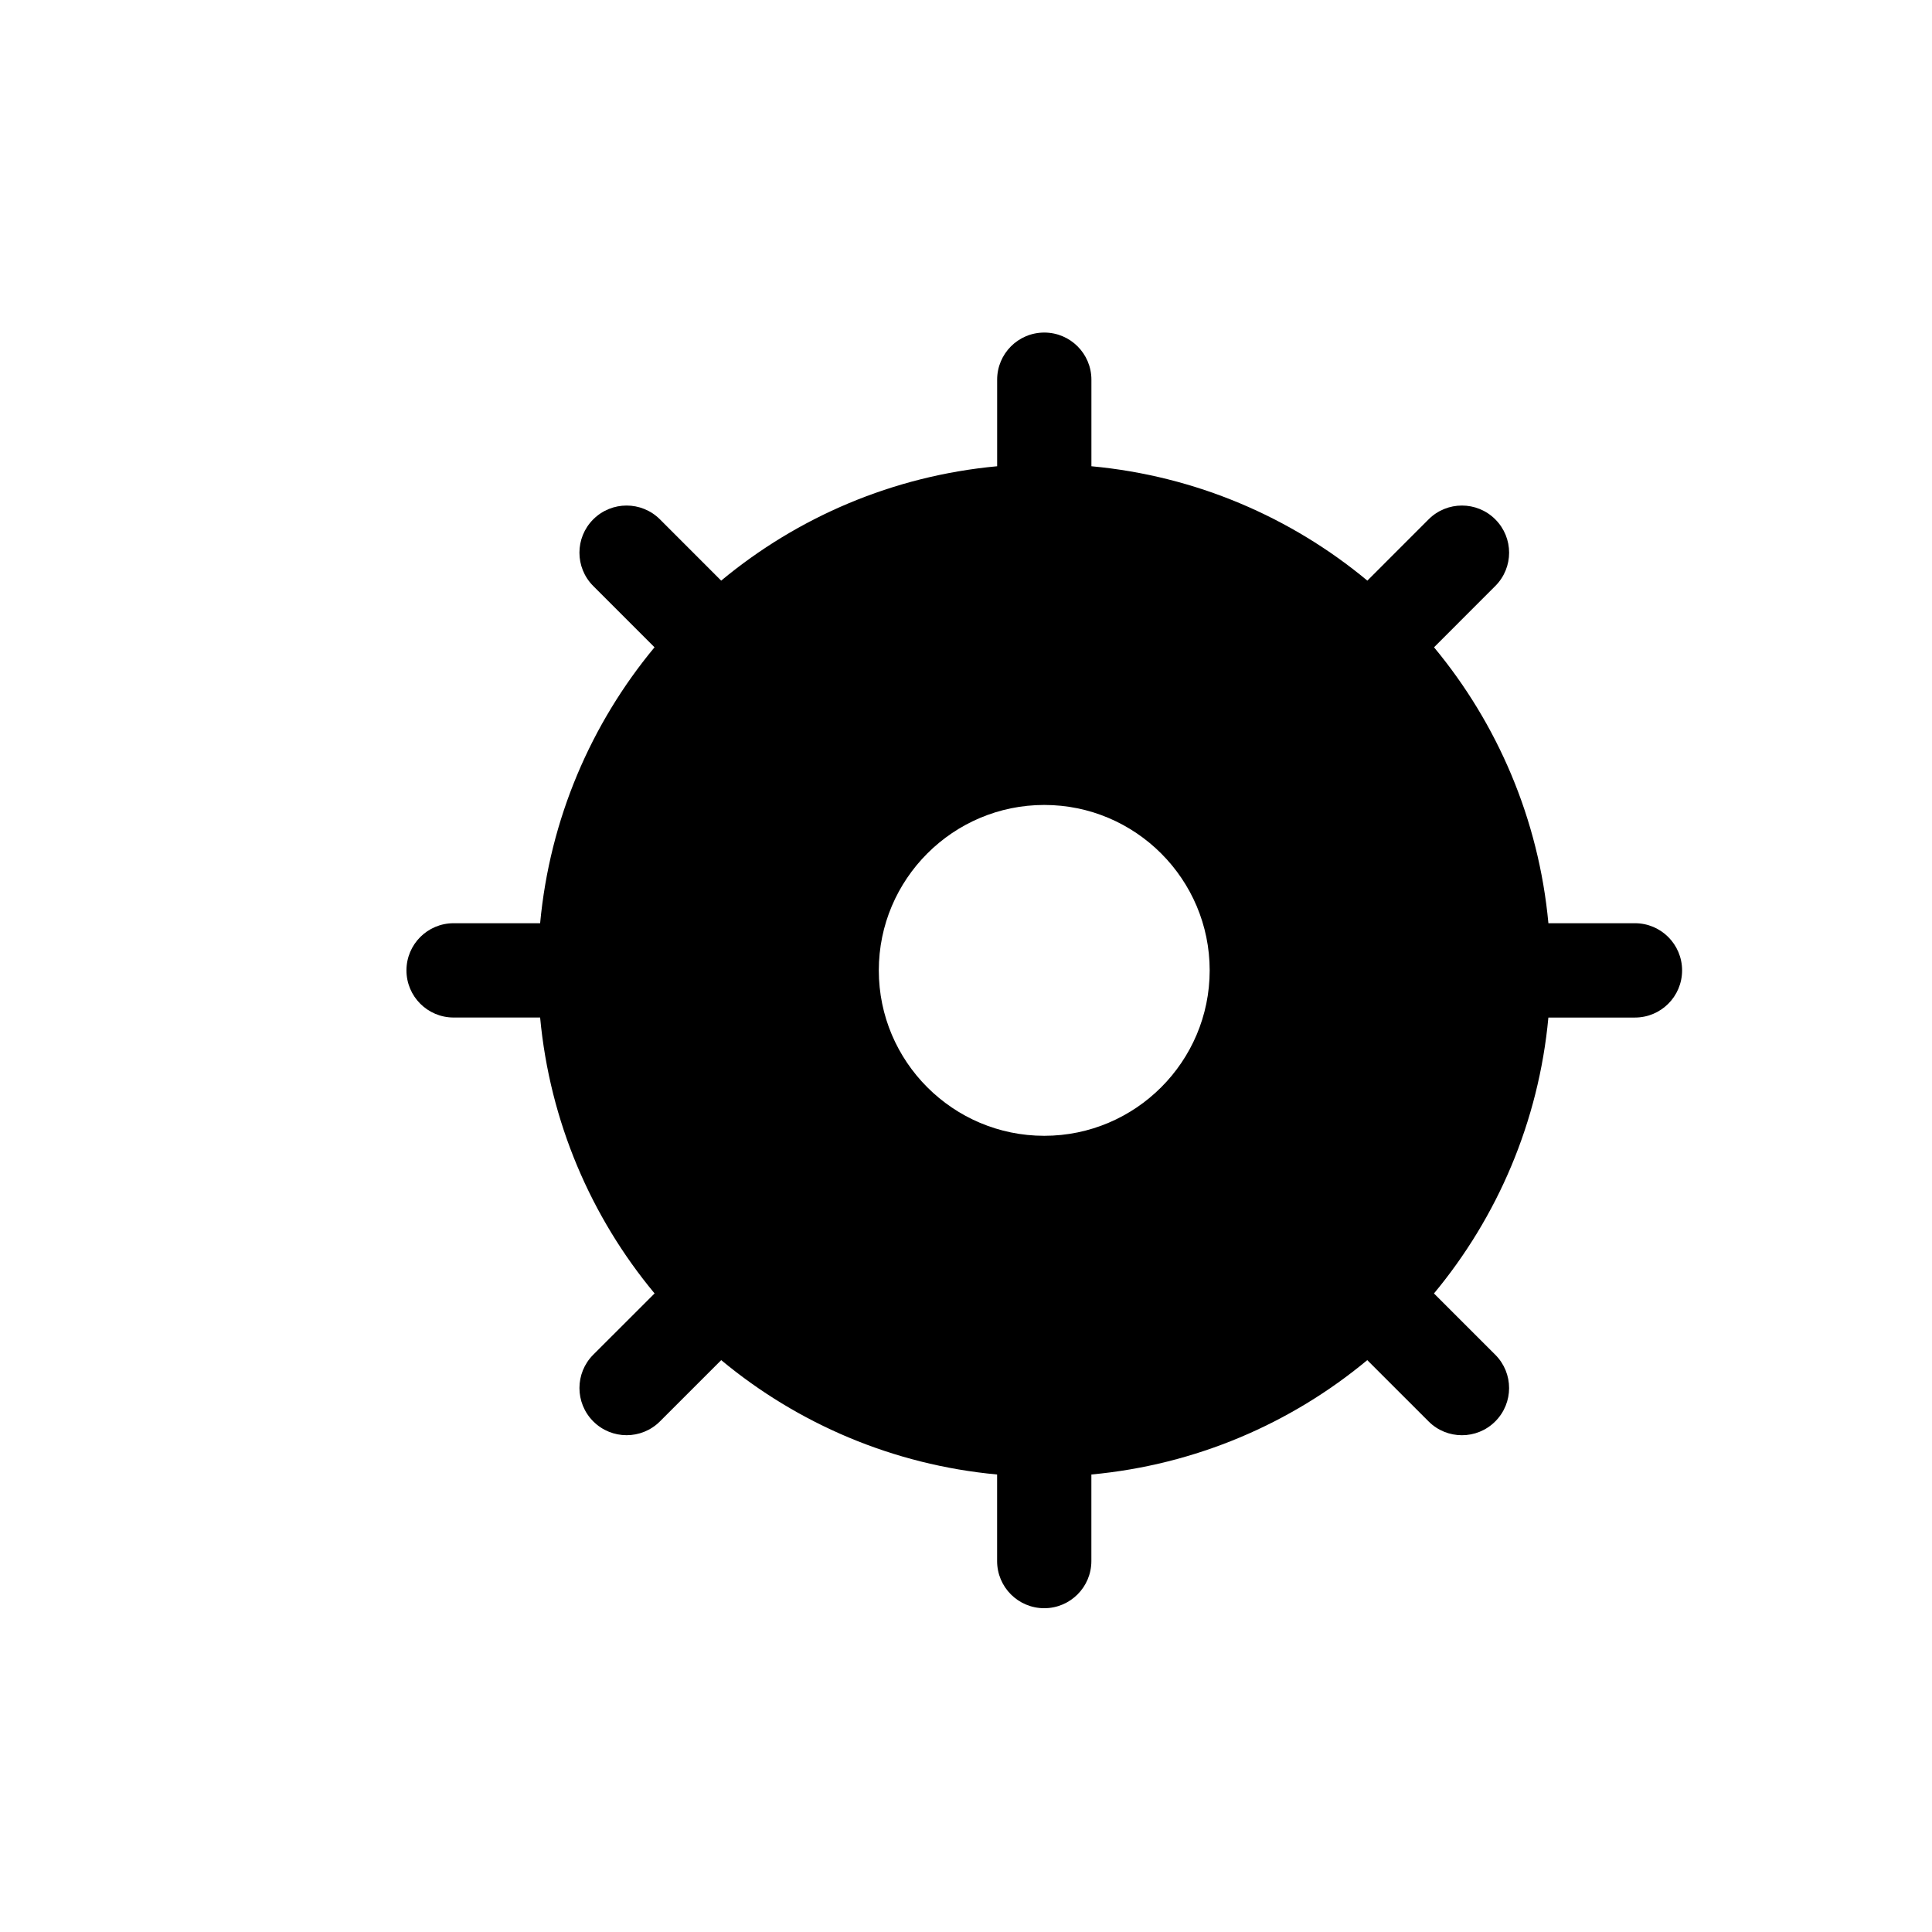 <?xml version="1.0" encoding="utf-8"?>
<!-- Generator: Adobe Illustrator 16.0.0, SVG Export Plug-In . SVG Version: 6.00 Build 0)  -->
<!DOCTYPE svg PUBLIC "-//W3C//DTD SVG 1.1//EN" "http://www.w3.org/Graphics/SVG/1.1/DTD/svg11.dtd">
<svg version="1.1" id="Layer_1" xmlns="http://www.w3.org/2000/svg" xmlns:xlink="http://www.w3.org/1999/xlink" x="0px" y="0px"
	 width="100px" height="100px" viewBox="0 0 100 100" enable-background="new 0 0 100 100" xml:space="preserve">
<path d="M84.625,47.786h-4.48c-0.502-5.399-2.639-10.328-5.92-14.282l3.17-3.172c0.955-0.953,0.955-2.497,0-3.451
	c-0.952-0.952-2.498-0.952-3.45,0l-3.171,3.172c-3.953-3.283-8.883-5.42-14.283-5.92v-4.48c0-1.348-1.093-2.44-2.439-2.44
	c-1.35,0-2.44,1.093-2.44,2.44v4.48c-5.4,0.5-10.33,2.637-14.284,5.92l-3.17-3.172c-0.954-0.952-2.498-0.952-3.451,0
	c-0.954,0.954-0.954,2.498,0,3.451l3.171,3.172c-3.282,3.954-5.418,8.883-5.921,14.282h-4.479c-1.35,0-2.44,1.095-2.44,2.441
	s1.091,2.44,2.44,2.44h4.479c0.503,5.399,2.639,10.329,5.924,14.281l-3.174,3.171c-0.953,0.954-0.953,2.498,0,3.452
	c0.477,0.477,1.102,0.715,1.726,0.715s1.249-0.238,1.726-0.715L37.33,70.4c3.95,3.283,8.88,5.419,14.28,5.92v4.481
	c0,1.347,1.091,2.44,2.44,2.44c1.347,0,2.439-1.094,2.439-2.44V76.32c5.4-0.501,10.33-2.637,14.281-5.92l3.173,3.172
	c0.476,0.477,1.102,0.715,1.727,0.715c0.624,0,1.248-0.238,1.724-0.715c0.955-0.954,0.955-2.498,0-3.452l-3.172-3.171
	c3.283-3.953,5.42-8.882,5.922-14.281h4.48c1.35,0,2.441-1.094,2.441-2.44S85.975,47.786,84.625,47.786z M54.051,58.789
	c-4.723,0-8.564-3.84-8.564-8.562s3.842-8.563,8.564-8.563c4.721,0,8.562,3.842,8.562,8.563S58.771,58.789,54.051,58.789z"/>
</svg>

